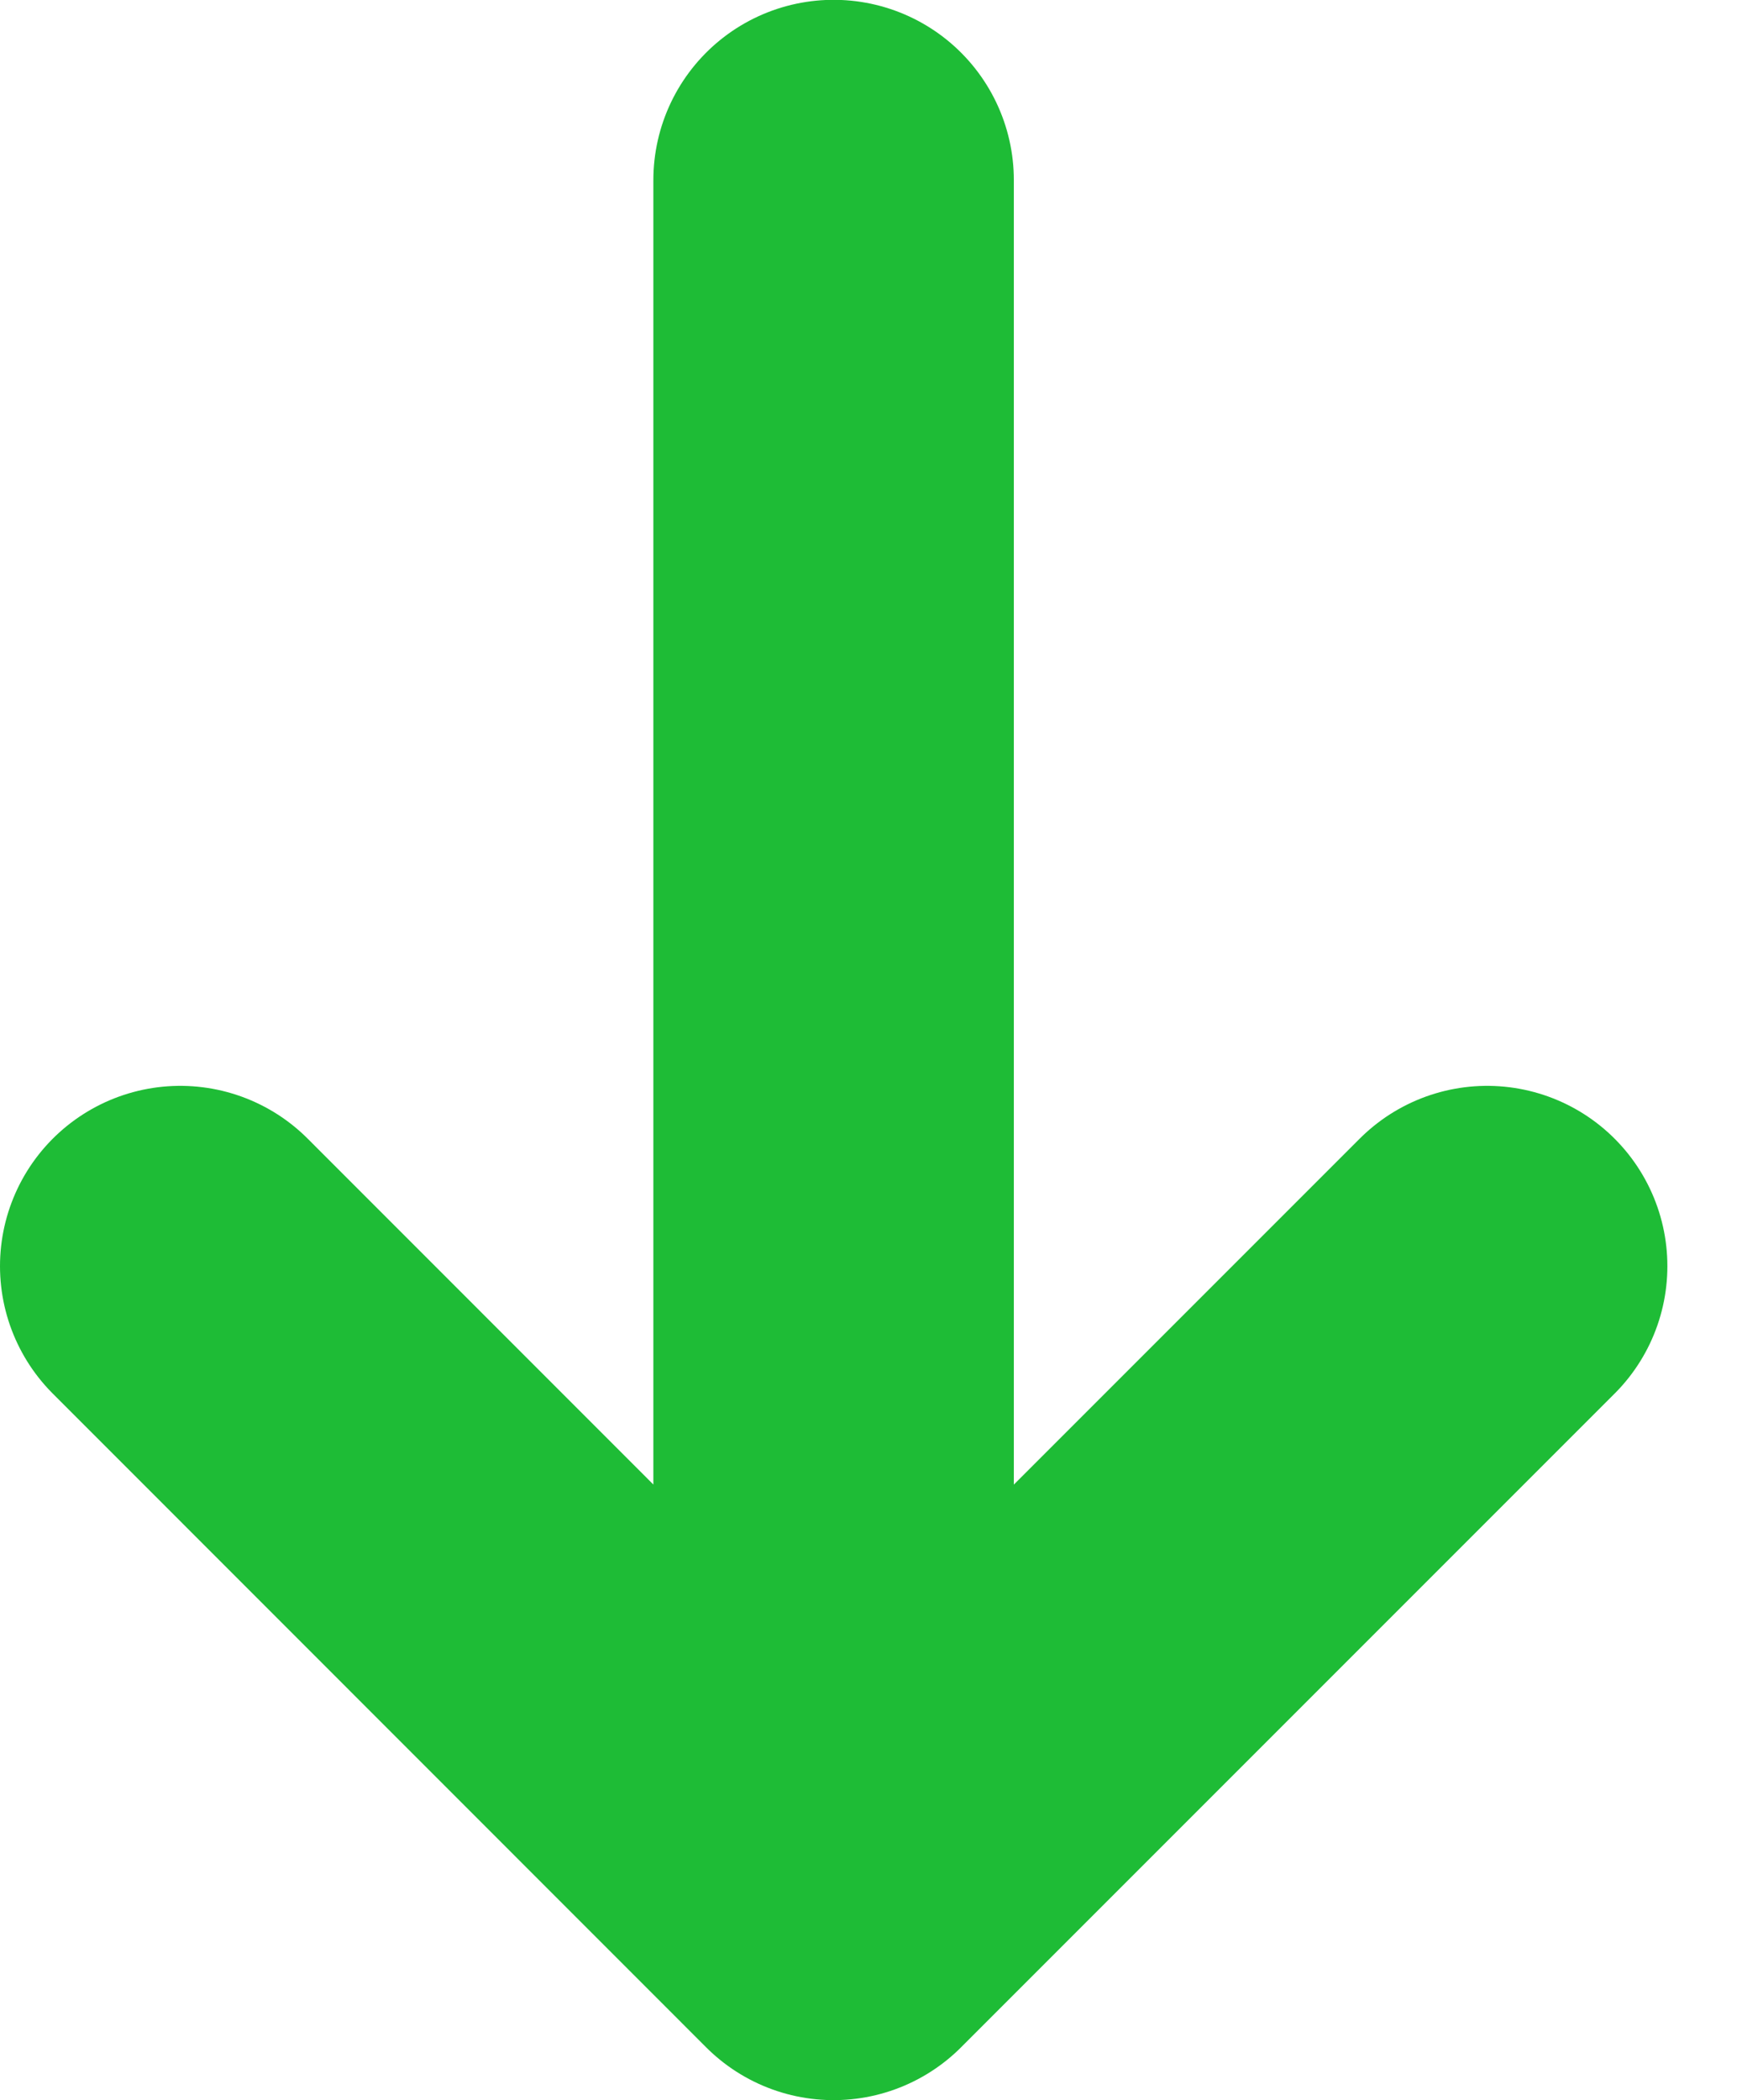 <svg xmlns="http://www.w3.org/2000/svg" viewBox="0 0 9.665 11.65">
    <path fill="none" stroke="#1EBC36" stroke-linecap="round" stroke-linejoin="round" stroke-width="2"
          d="m8.251 7.023-3.626 3.626L1 7.023l3.625 3.626V.999"/>
</svg>